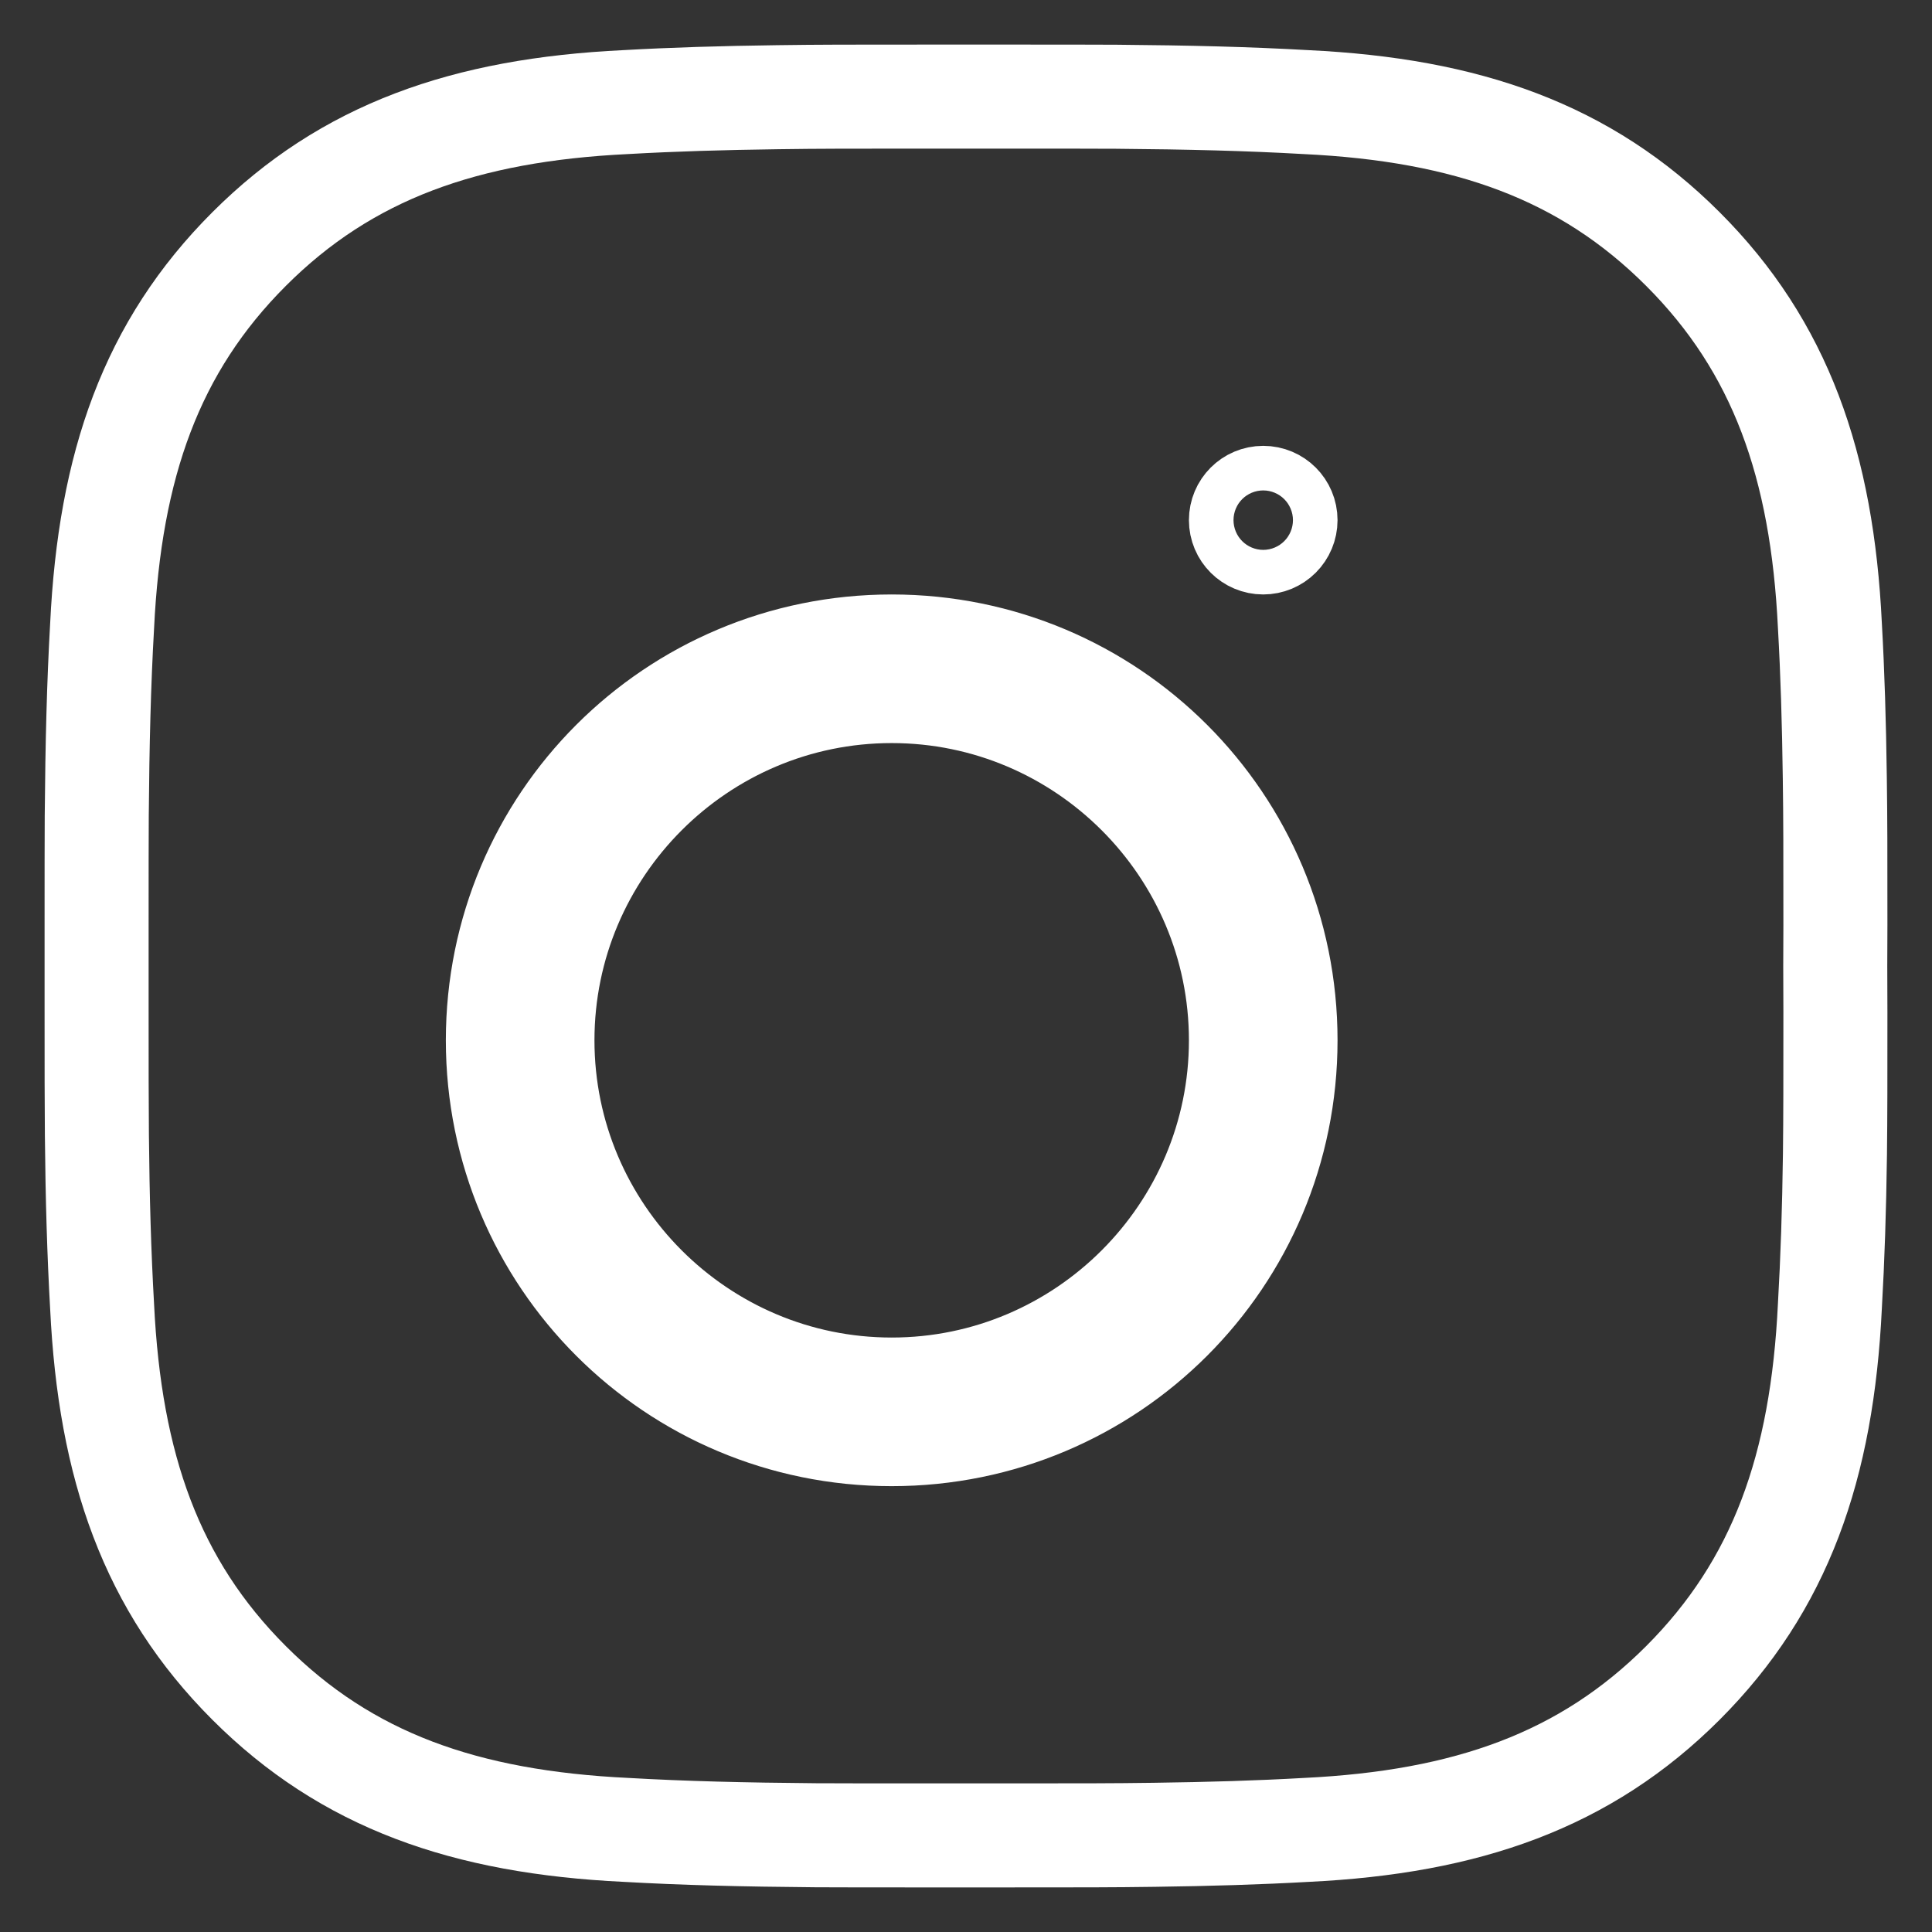 <?xml version="1.0" encoding="UTF-8"?>
<svg width="13px" height="13px" viewBox="0 0 13 13" version="1.1" xmlns="http://www.w3.org/2000/svg" xmlns:xlink="http://www.w3.org/1999/xlink">
    <rect x="0" y="0" width="13" height="13" fill="#333333" stroke="none"/>
    <!-- Generator: Sketch 52.4 (67378) - http://www.bohemiancoding.com/sketch -->
    <title>Icon Shape</title>
    <desc>Created with Sketch.</desc>
    <g id="Symbols" stroke="none" stroke-width="1" fill="none" fill-rule="evenodd" stroke-linecap="round">
        <g id="footer_desktop" transform="translate(-765, -132)" fill-rule="nonzero" stroke="#FFFFFF" stroke-width="0.7">
            <path d="M771,136.65 C772.295,136.65 773.35,137.705 773.35,139 C773.35,140.295 772.295,141.35 771,141.35 C769.705,141.35 768.65,140.295 768.65,139 C768.65,137.705 769.705,136.65 771,136.65 Z M777.349,138.5 C777.349,138.655 777.349,138.655 777.35,138.81 C777.35,139.288 777.35,139.5 777.347,139.766 C777.342,140.142 777.331,140.473 777.313,140.787 C777.261,141.871 776.98,142.667 776.324,143.324 C775.668,143.98 774.87,144.261 773.79,144.313 C773.472,144.331 773.141,144.341 772.766,144.346 C772.491,144.35 772.271,144.35 771.777,144.35 C771.638,144.35 771.638,144.35 771.5,144.35 C771.362,144.35 771.362,144.35 771.223,144.35 C770.856,144.35 770.693,144.35 770.489,144.349 C770.001,144.345 769.599,144.335 769.213,144.313 C768.129,144.261 767.333,143.981 766.676,143.324 C766.02,142.668 765.739,141.87 765.687,140.79 C765.667,140.436 765.656,140.068 765.652,139.638 C765.65,139.399 765.65,139.207 765.65,138.777 C765.65,138.638 765.65,138.638 765.65,138.5 C765.65,138.362 765.65,138.362 765.65,138.223 C765.65,137.856 765.65,137.693 765.651,137.489 C765.655,137.001 765.665,136.599 765.687,136.213 C765.739,135.129 766.019,134.333 766.676,133.676 C767.332,133.02 768.13,132.739 769.21,132.687 C769.528,132.669 769.859,132.659 770.234,132.654 C770.509,132.65 770.728,132.65 771.223,132.65 C771.361,132.65 771.361,132.65 771.5,132.65 C771.638,132.65 771.638,132.65 771.777,132.65 C772.144,132.65 772.307,132.65 772.511,132.651 C772.999,132.655 773.401,132.665 773.787,132.687 C774.871,132.739 775.667,133.019 776.324,133.676 C776.98,134.332 777.261,135.13 777.313,136.21 C777.331,136.528 777.341,136.859 777.346,137.234 C777.35,137.509 777.35,137.728 777.35,138.223 C777.349,138.361 777.349,138.361 777.349,138.5 Z M771,141.65 C772.467,141.65 773.65,140.467 773.65,139 C773.65,137.533 772.467,136.35 771,136.35 C769.533,136.35 768.35,137.533 768.35,139 C768.35,140.467 769.533,141.65 771,141.65 Z M773.5,135.65 L773.5,135.65 C773.54,135.65 773.578,135.634 773.606,135.606 C773.634,135.578 773.65,135.54 773.65,135.5 C773.65,135.417 773.583,135.35 773.5,135.35 C773.417,135.35 773.35,135.417 773.35,135.5 C773.35,135.583 773.417,135.65 773.5,135.65 Z" id="Icon-Shape"></path>
        </g>
    </g>
</svg>